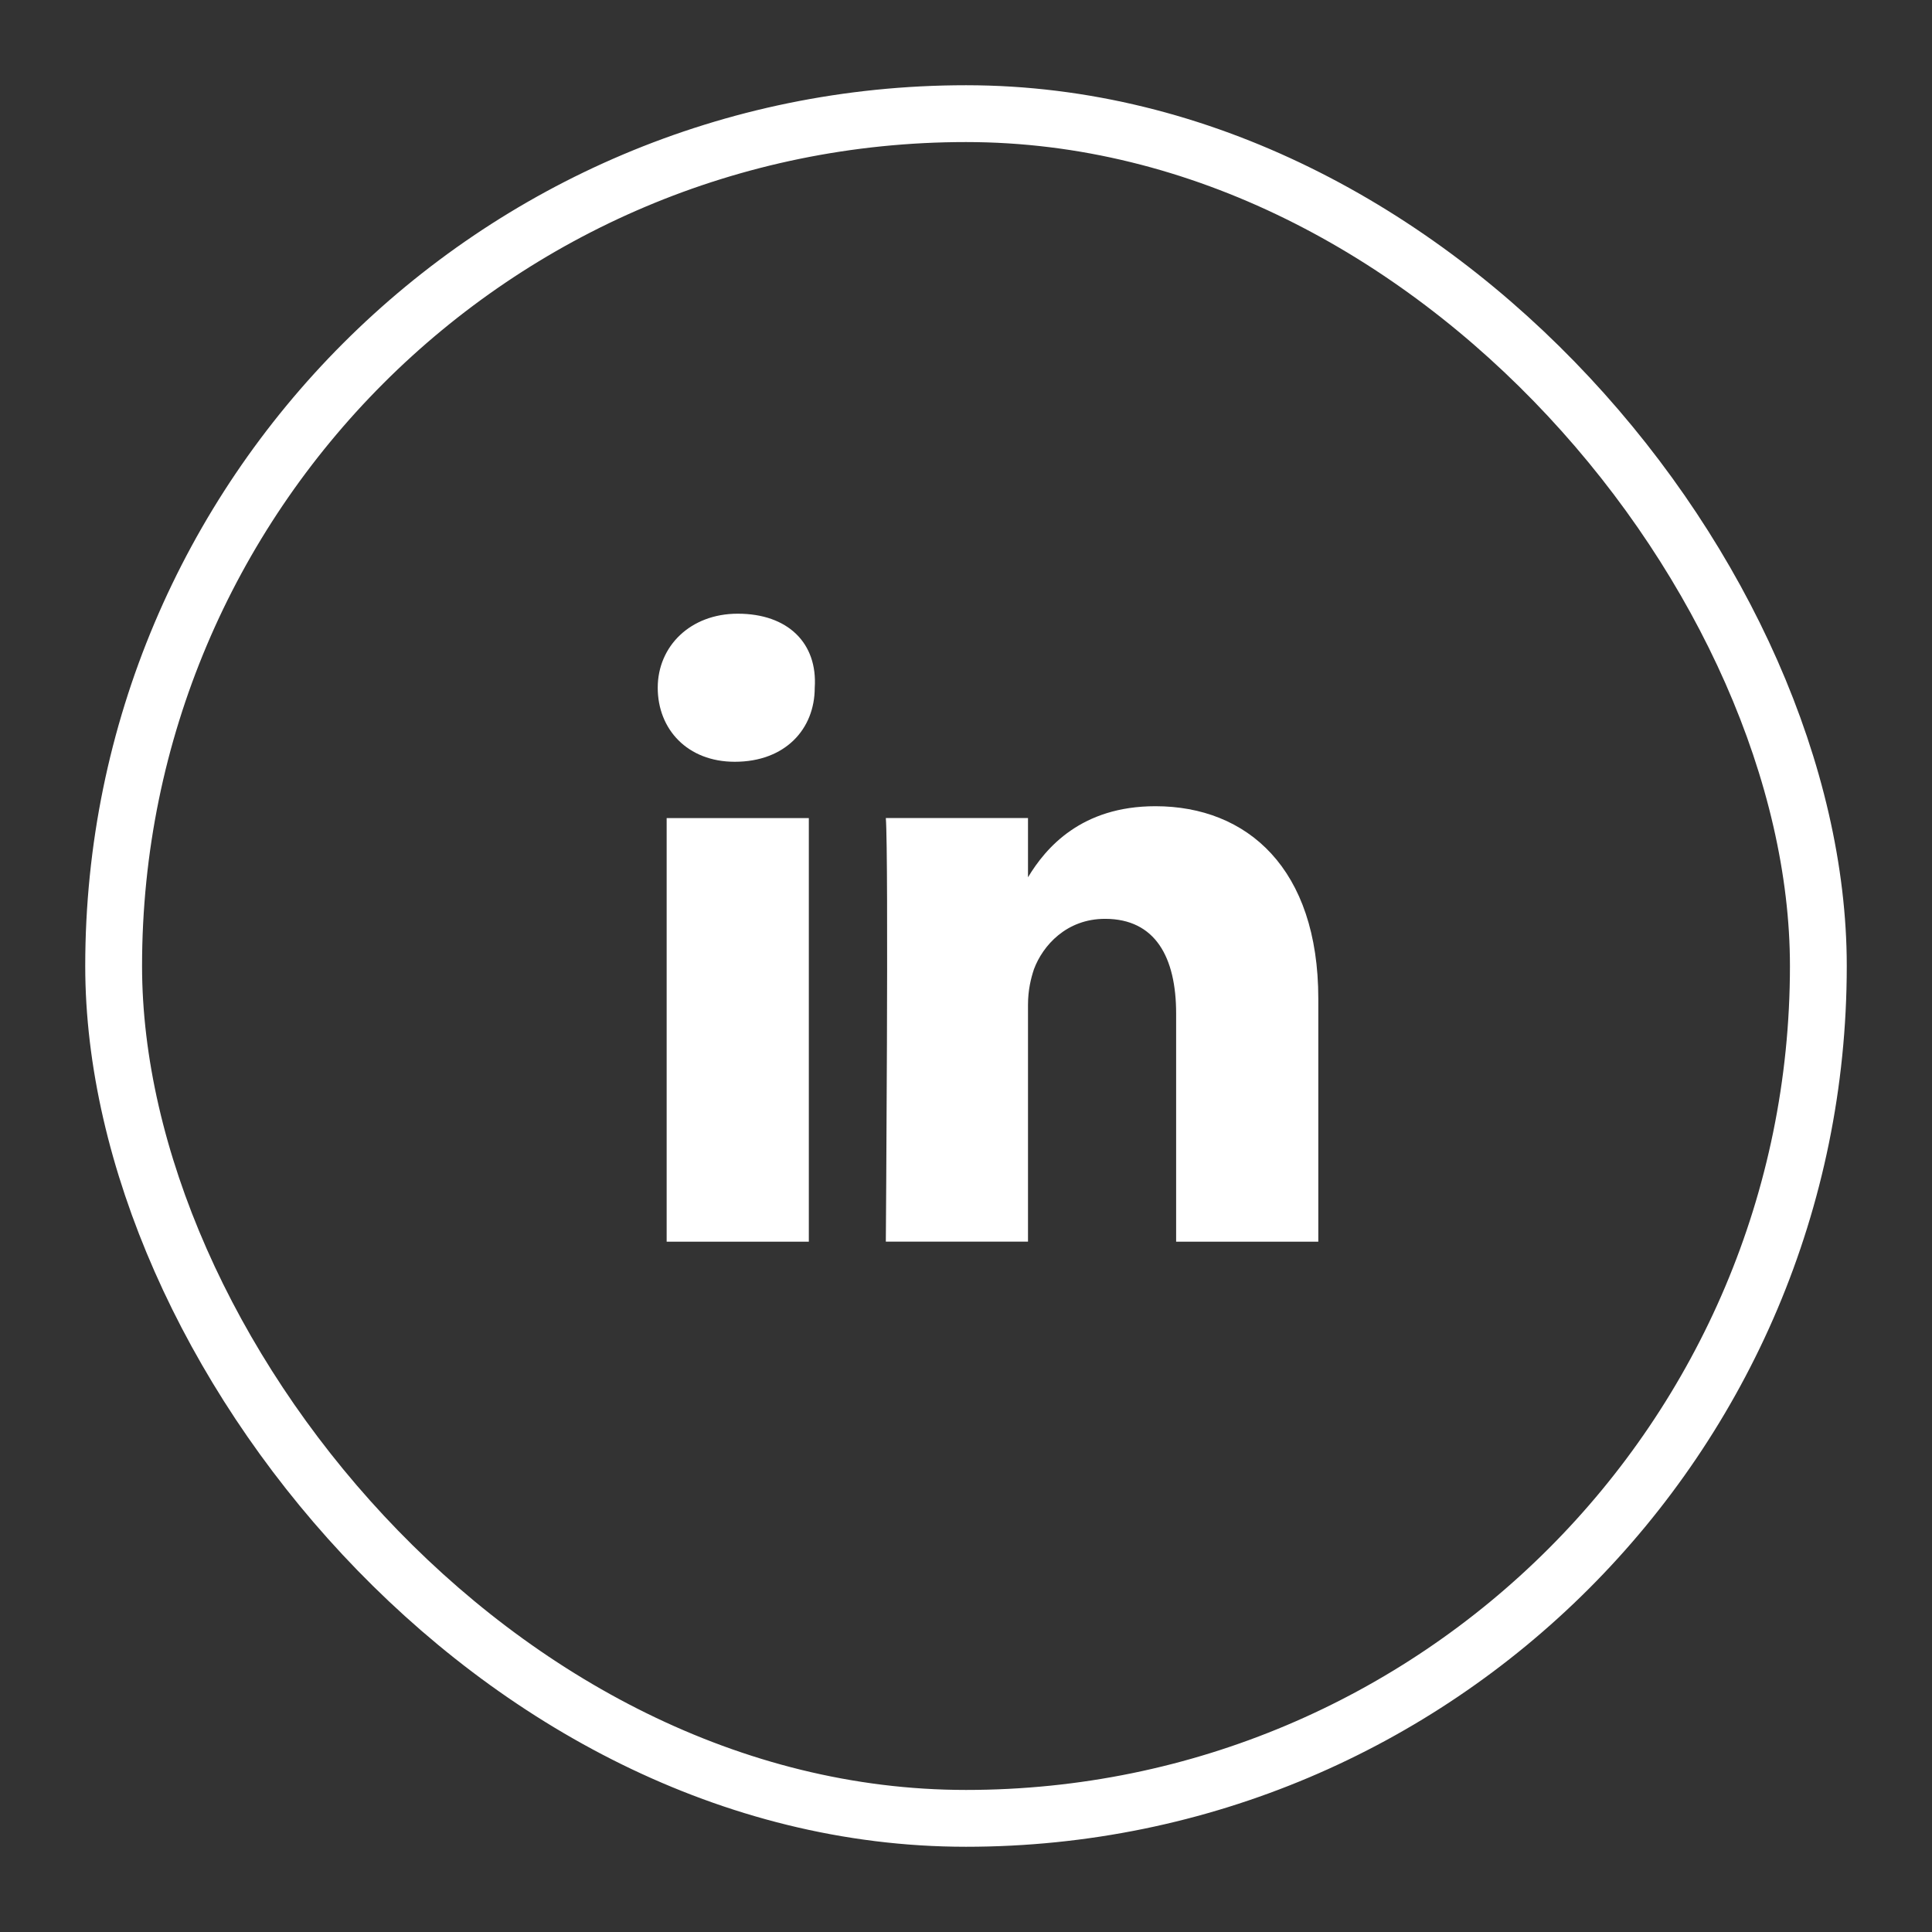 <?xml version="1.0" encoding="UTF-8"?>
<svg xmlns="http://www.w3.org/2000/svg" height="34" viewBox="0 0 34 34" width="34">
  <rect x="0" y="0" width="34" height="34" fill="#333333" stroke="none"/>
  <g fill="none" fill-rule="evenodd">
    <rect height="30" rx="15" stroke="#fff" width="30" x="2" y="2"></rect>
    <path d="m23.2 17.577v4.275h-2.502v-4.014c0-.991-.365-1.668-1.251-1.668-.678 0-1.095.469-1.251.886-.052.156-.105.365-.105.625v4.17h-2.502s.052-6.777 0-7.455h2.502v1.043c.313-.521.939-1.251 2.242-1.251 1.616 0 2.867 1.095 2.867 3.389zm-10.217-6.777c-.834 0-1.408.573-1.408 1.303 0 .73.521 1.303 1.356 1.303.886 0 1.407-.574 1.407-1.303.052-.782-.469-1.303-1.355-1.303zm-1.251 11.052h2.502v-7.455h-2.502z" fill="#fff" fill-rule="nonzero"></path>
  </g>
</svg>
